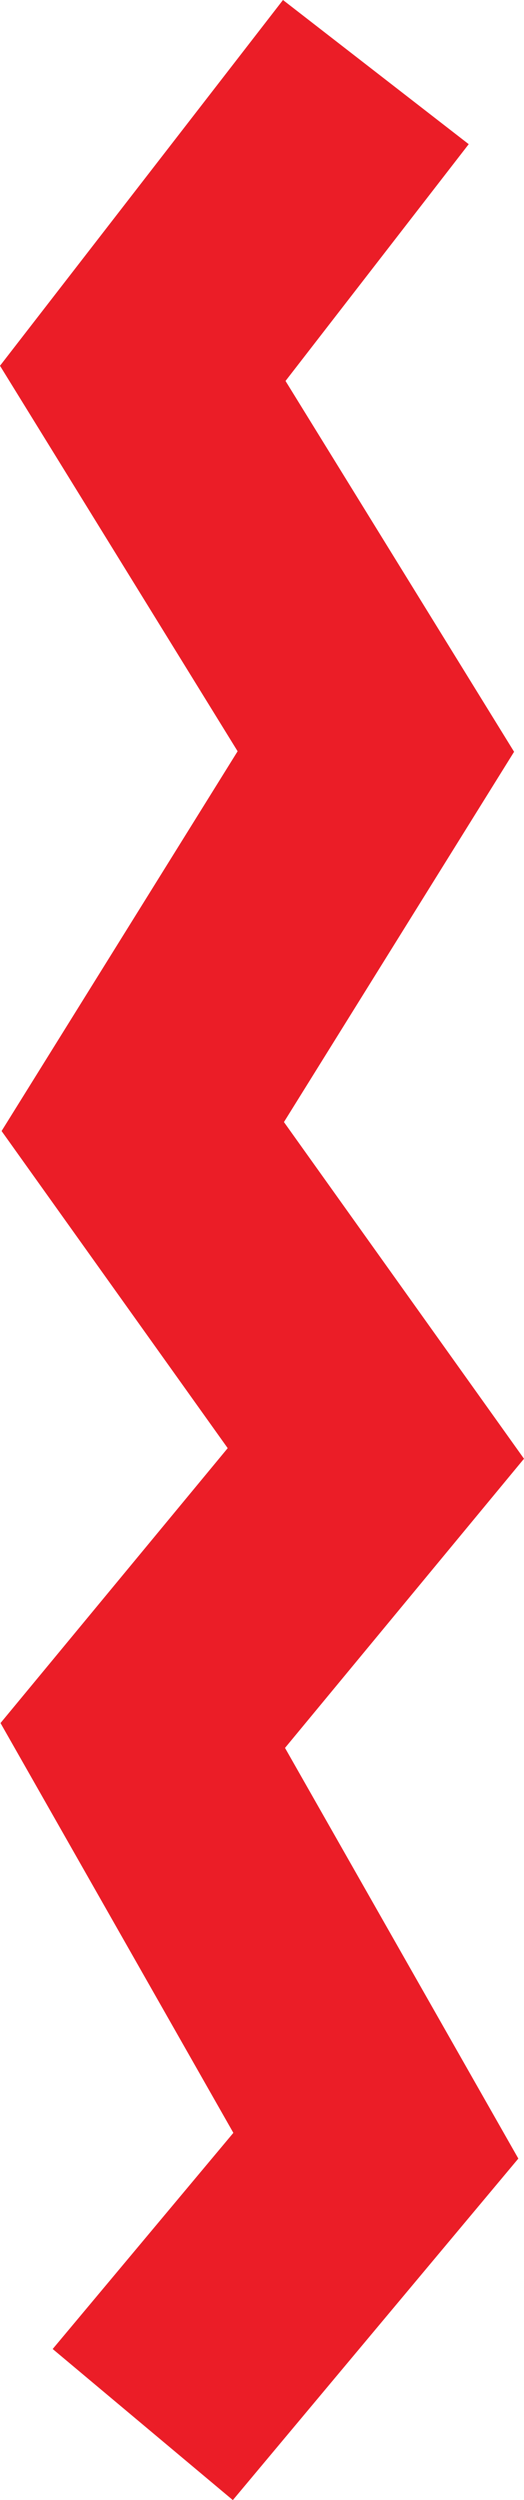 <svg xmlns="http://www.w3.org/2000/svg" width="66.898" height="318.658" viewBox="0 0 66.898 318.658"><path d="M-4985.862,2918.351l38.4,29.758,48.2-29.758,47.8,29.758,41.666-29.758,35.949,29.758,52.288-29.758,35.54,29.758" transform="translate(2966.335 4995.051) rotate(90)" fill="none" stroke="#eb1d27" stroke-width="30"/></svg>